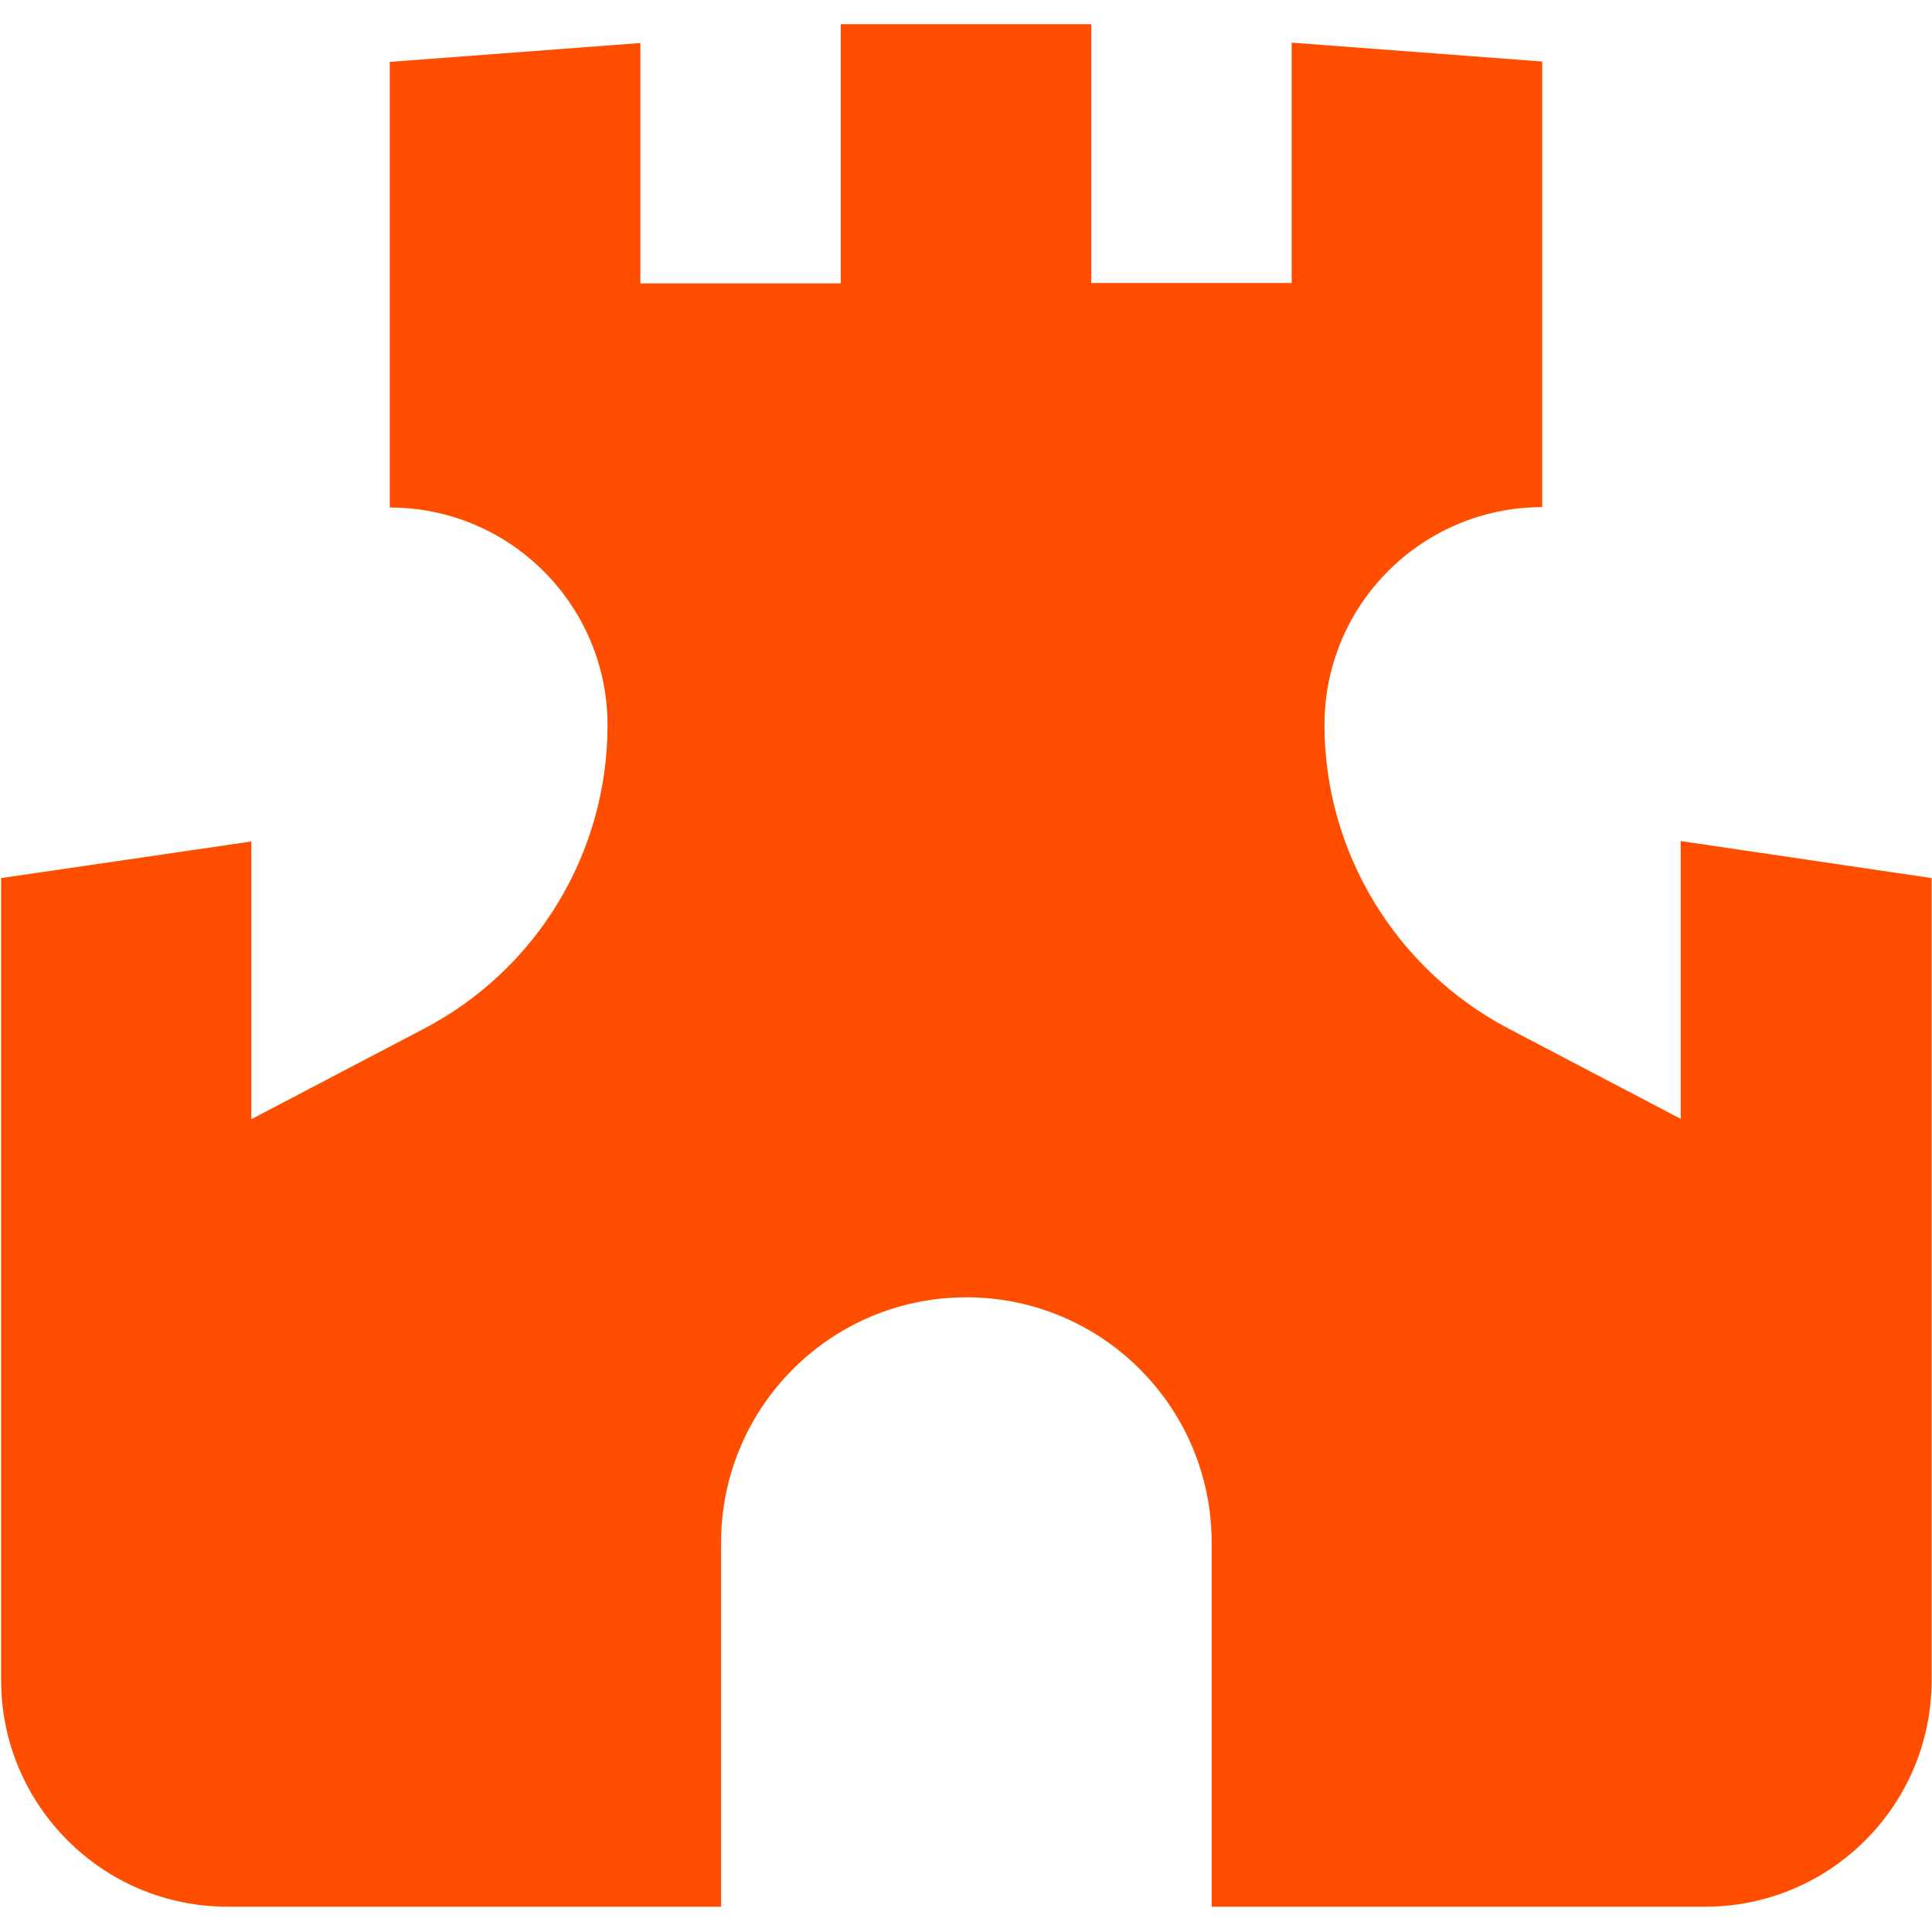 <?xml version="1.0" encoding="UTF-8"?>
<svg id="Layer_2" xmlns="http://www.w3.org/2000/svg" version="1.1" viewBox="0 0 512 512">
  <!-- Generator: Adobe Illustrator 29.1.0, SVG Export Plug-In . SVG Version: 2.1.0 Build 142)  -->
  <defs>
    <style>
      .st0 {
        fill: #ff4e00;
      }
    </style>
  </defs>
  <path class="st0" d="M445.4,222.9v73.6l-45.6-23.9c-29.9-15.7-48.8-46.8-48.8-80.5h0c0-31.9,25.9-57.7,57.7-57.7h0V16.3l-66.4-5v63.7h-53.1V6.4h-66.4v68.7h-53.1V11.4l-66.4,5v118.1h0c31.9,0,57.7,25.9,57.7,57.7h0c0,33.8-18.7,64.8-48.8,80.5l-45.6,23.9v-73.6L.3,232.7v212.6c0,33.1,26.9,60,60,60h130.8v-96.5c0-35.9,29.1-65,65-65h0c35.9,0,65,29.1,65,65v96.5h130.8c33.1,0,60-26.9,60-60v-212.6l-66.4-9.8h-.2Z"/>
</svg>